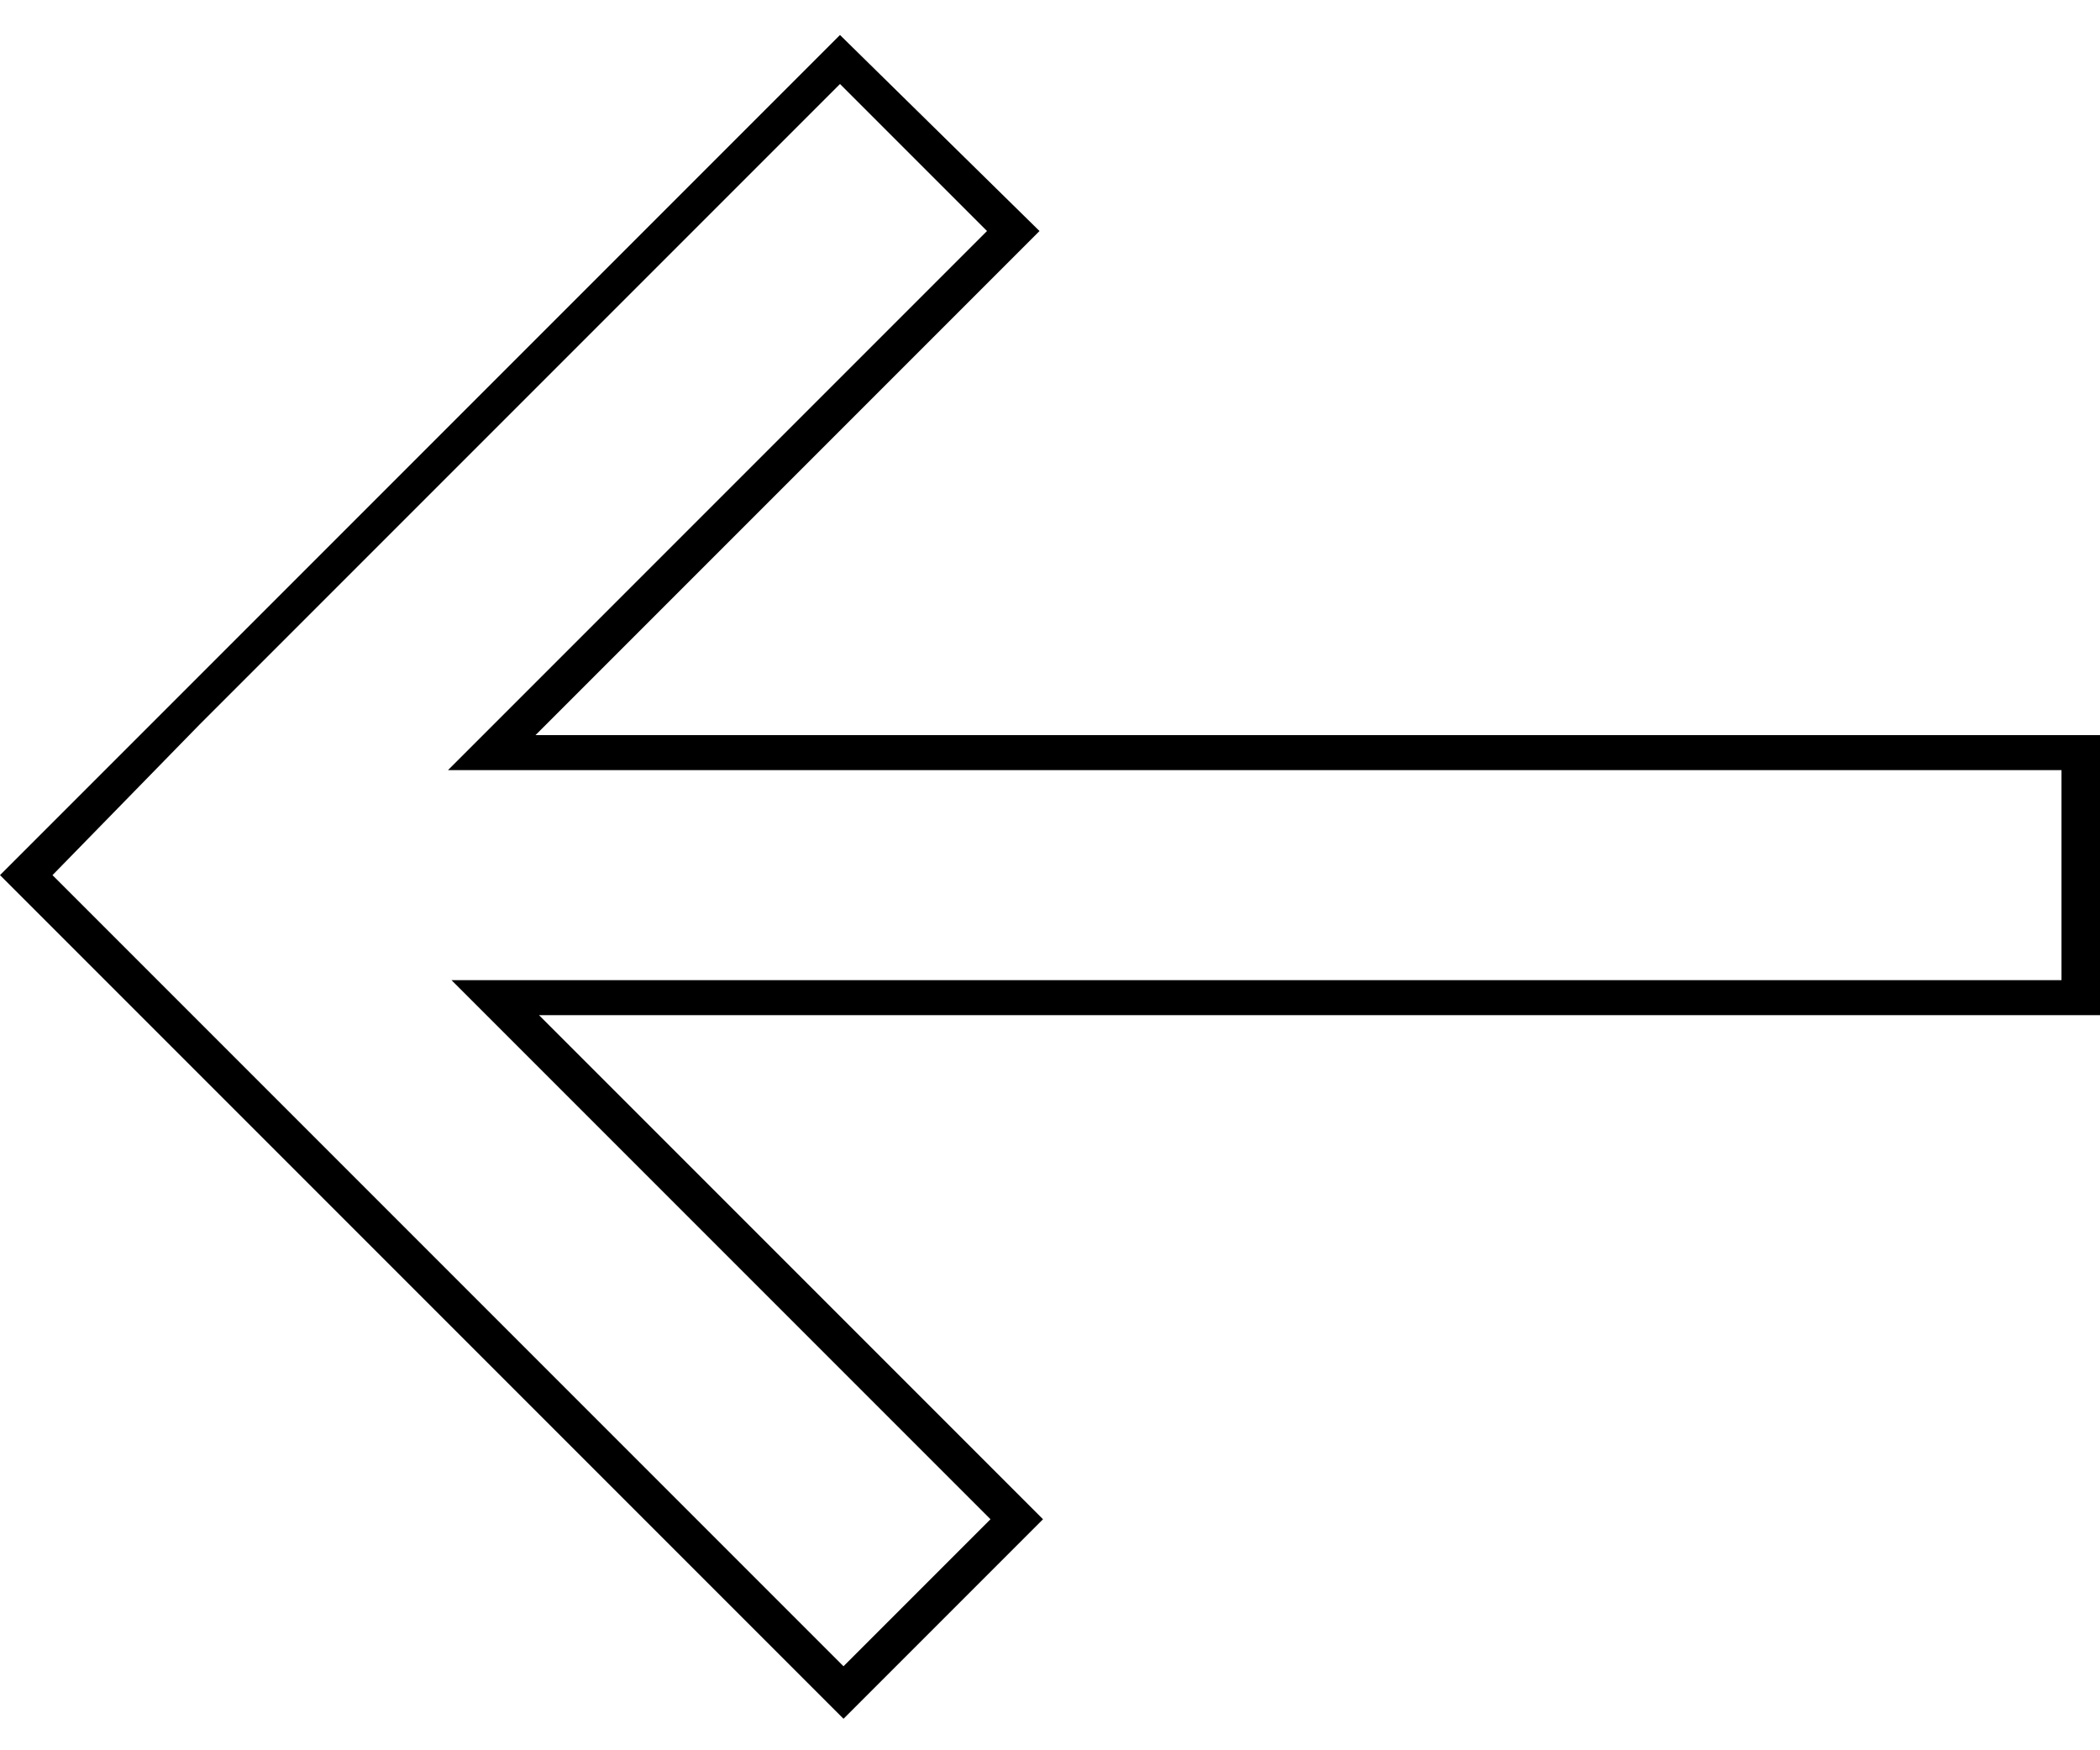 <?xml version="1.0" encoding="UTF-8"?>
<svg xmlns="http://www.w3.org/2000/svg" xmlns:xlink="http://www.w3.org/1999/xlink" version="1.1" viewBox="0 0 60 50">
  <path id="path" d="M24,2.4l4.2,4.2-13.7,13.7-1.7,1.7h46.1v6H12.9l1.7,1.7,13.7,13.7-4.2,4.2L6.4,29.9l-.7-.7-4.2-4.2h0l4.2-4.3h0l.7-.7L24,2.4M24,1L5.7,19.3h0L0,25h0l5.7,5.7h0l18.4,18.4,5.7-5.7-14.4-14.4h44.7v-8H15.3l14.4-14.4-5.7-5.6h0Z"/>
</svg>